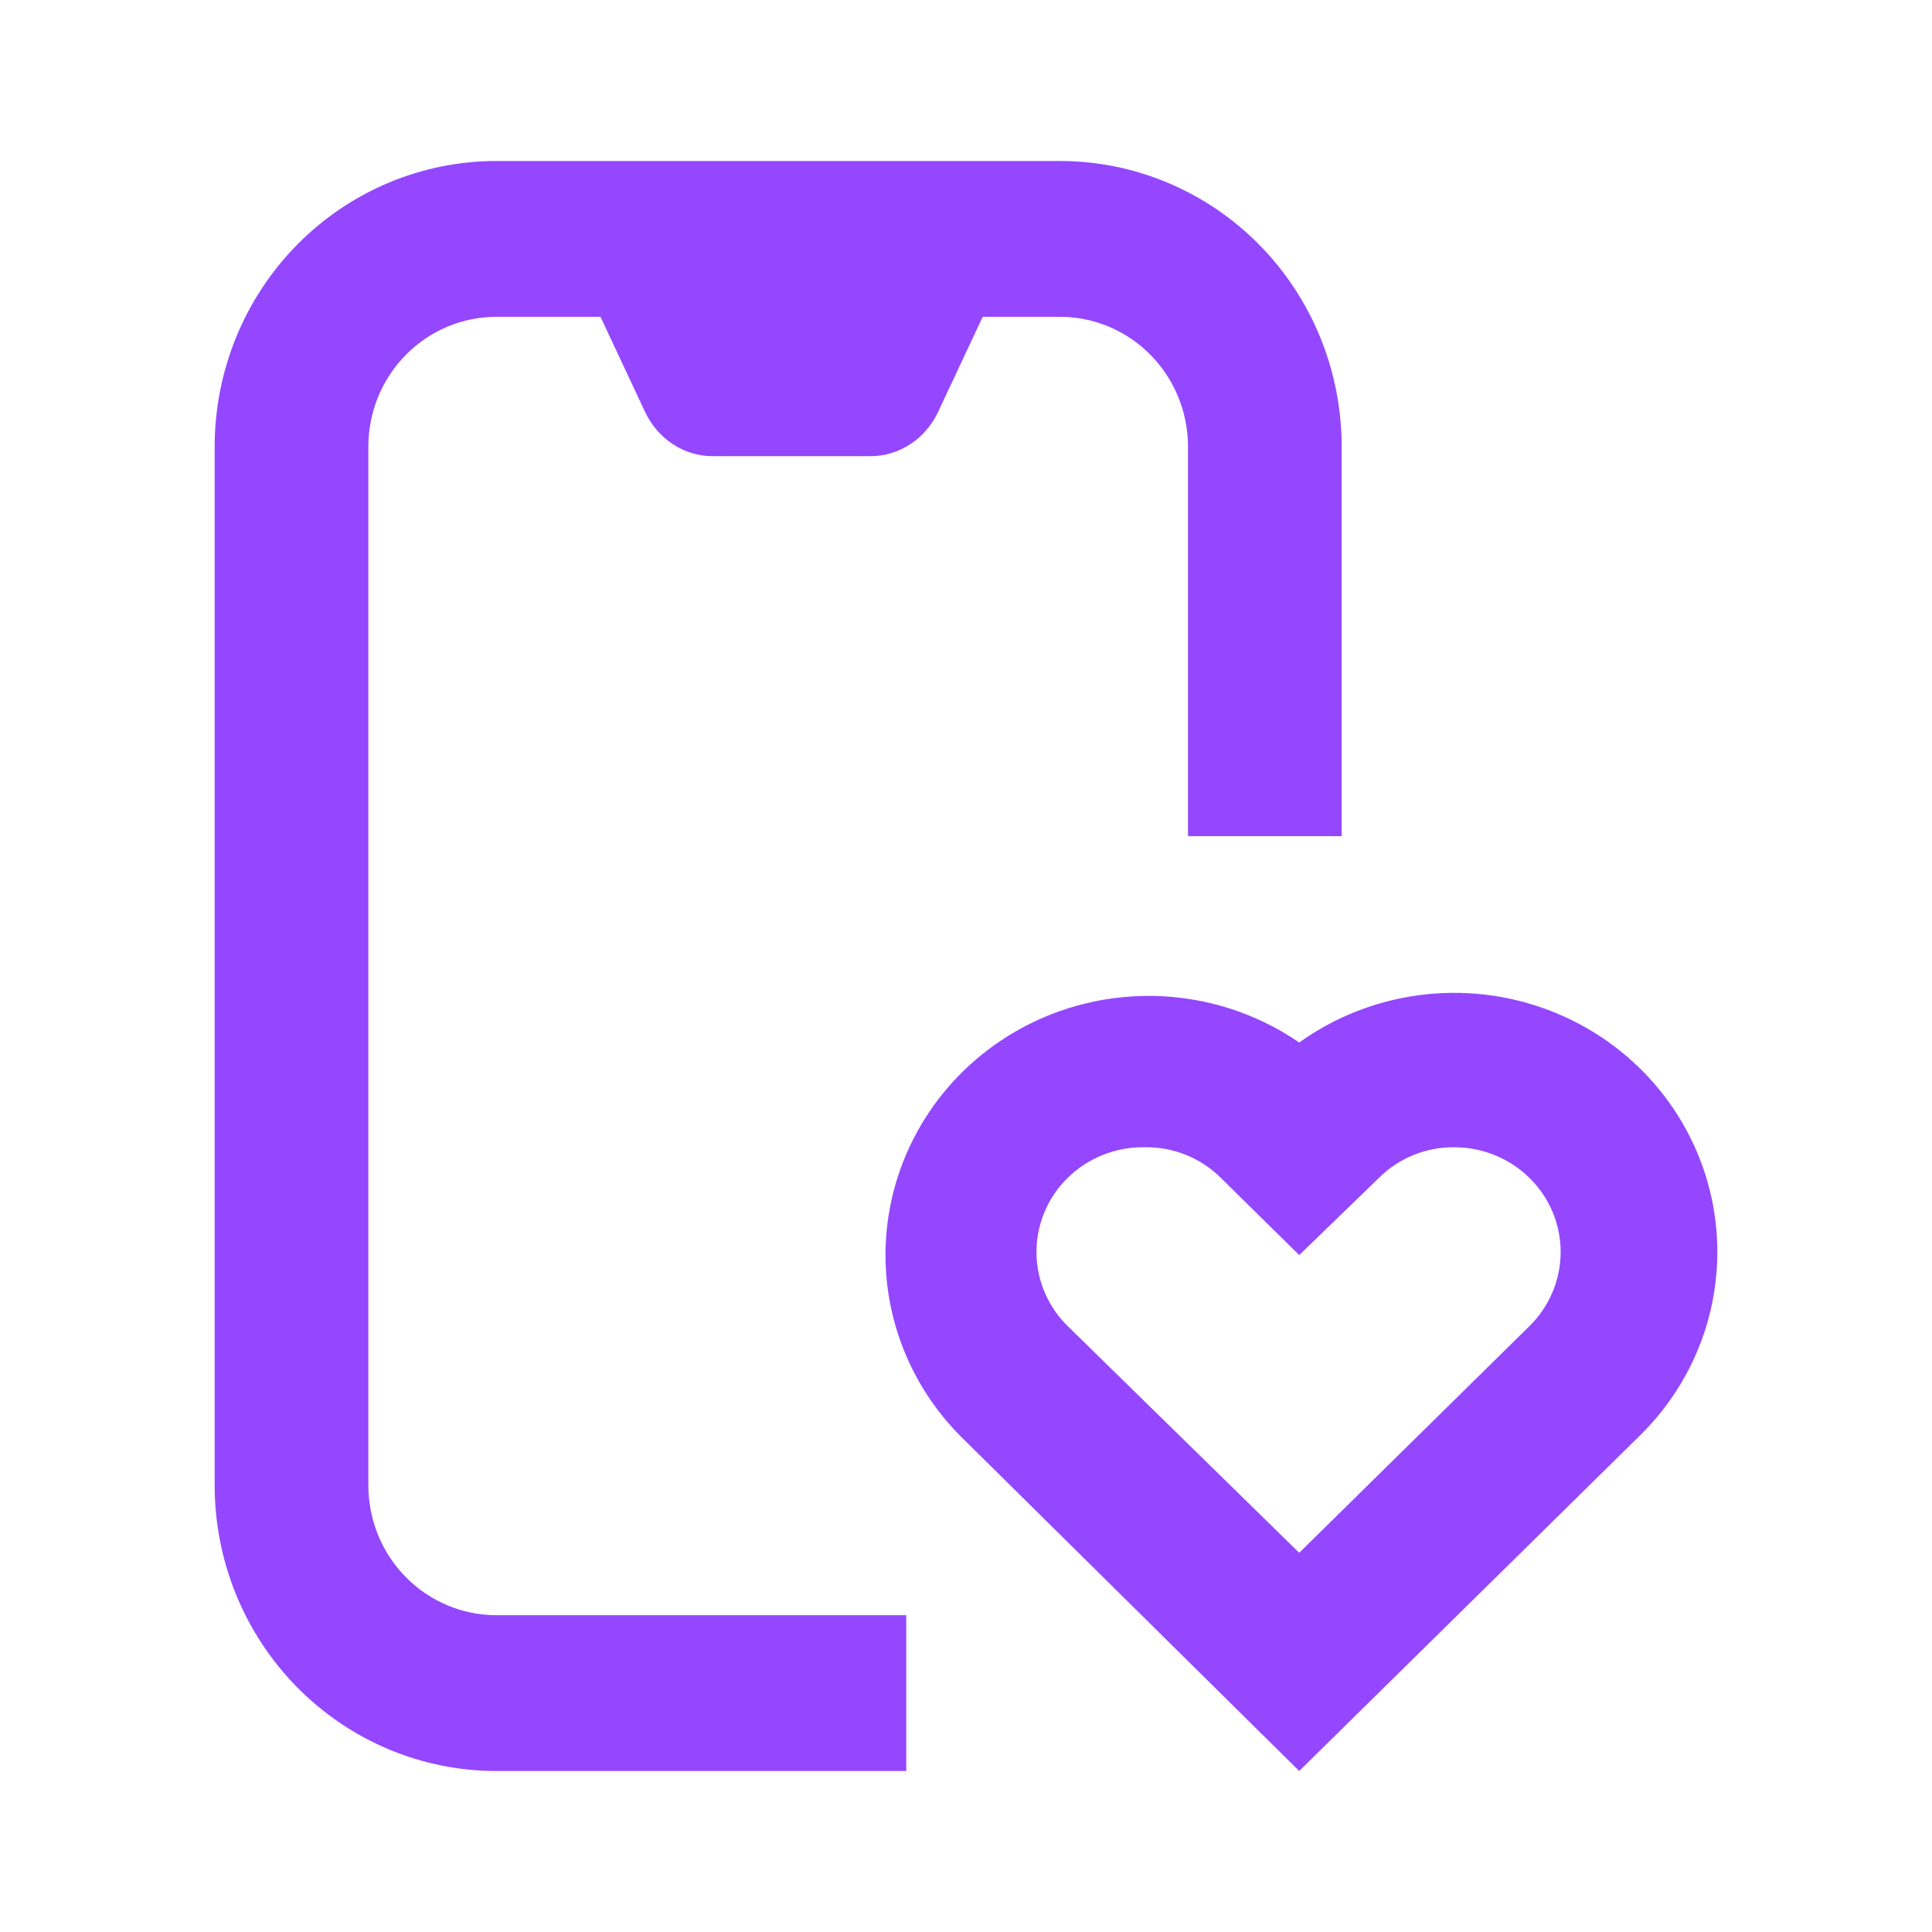 <?xml version="1.0" encoding="UTF-8"?> <svg xmlns="http://www.w3.org/2000/svg" width="72" height="72" viewBox="0 0 72 72" fill="none"><path d="M33.773 66H18.5C15.715 66 13.045 64.879 11.075 62.882C9.106 60.886 8 58.178 8 55.355V16.645C8 13.822 9.106 11.114 11.075 9.118C13.045 7.121 15.715 6 18.5 6H39.5C42.285 6 44.955 7.121 46.925 9.118C48.894 11.114 50 13.822 50 16.645V31.161H44.273V16.645C44.273 15.362 43.77 14.131 42.875 13.224C41.98 12.316 40.766 11.806 39.5 11.806H18.5C17.234 11.806 16.02 12.316 15.125 13.224C14.23 14.131 13.727 15.362 13.727 16.645V55.355C13.727 56.638 14.23 57.869 15.125 58.776C16.02 59.684 17.234 60.194 18.5 60.194H33.773V66Z" fill="#9447FF"></path><path d="M32.453 17H26.547C26.025 16.999 25.513 16.843 25.07 16.55C24.626 16.257 24.267 15.838 24.034 15.34L22 11H37L34.966 15.34C34.733 15.838 34.374 16.257 33.93 16.55C33.486 16.843 32.975 16.999 32.453 17Z" fill="#9447FF"></path><path d="M48.418 66L35.759 53.486C33.478 51.165 32.527 47.875 33.224 44.719C33.921 41.564 36.173 38.96 39.226 37.781C42.28 36.602 45.729 37.004 48.418 38.852C51.104 36.926 54.597 36.469 57.7 37.639C60.802 38.808 63.093 41.445 63.785 44.645C64.477 47.845 63.477 51.172 61.127 53.486L48.418 66ZM42.644 42.755C41.578 42.741 40.551 43.15 39.795 43.89C39.039 44.63 38.618 45.638 38.626 46.688C38.635 47.738 39.072 48.74 39.839 49.468L48.418 57.868L56.998 49.42V49.42C57.742 48.688 58.16 47.694 58.161 46.658C58.161 45.623 57.743 44.629 56.999 43.897C56.254 43.165 55.245 42.754 54.193 42.755C53.14 42.746 52.128 43.158 51.389 43.896L48.419 46.773L45.497 43.896C44.745 43.146 43.714 42.733 42.644 42.755L42.644 42.755Z" fill="#9447FF"></path></svg> 